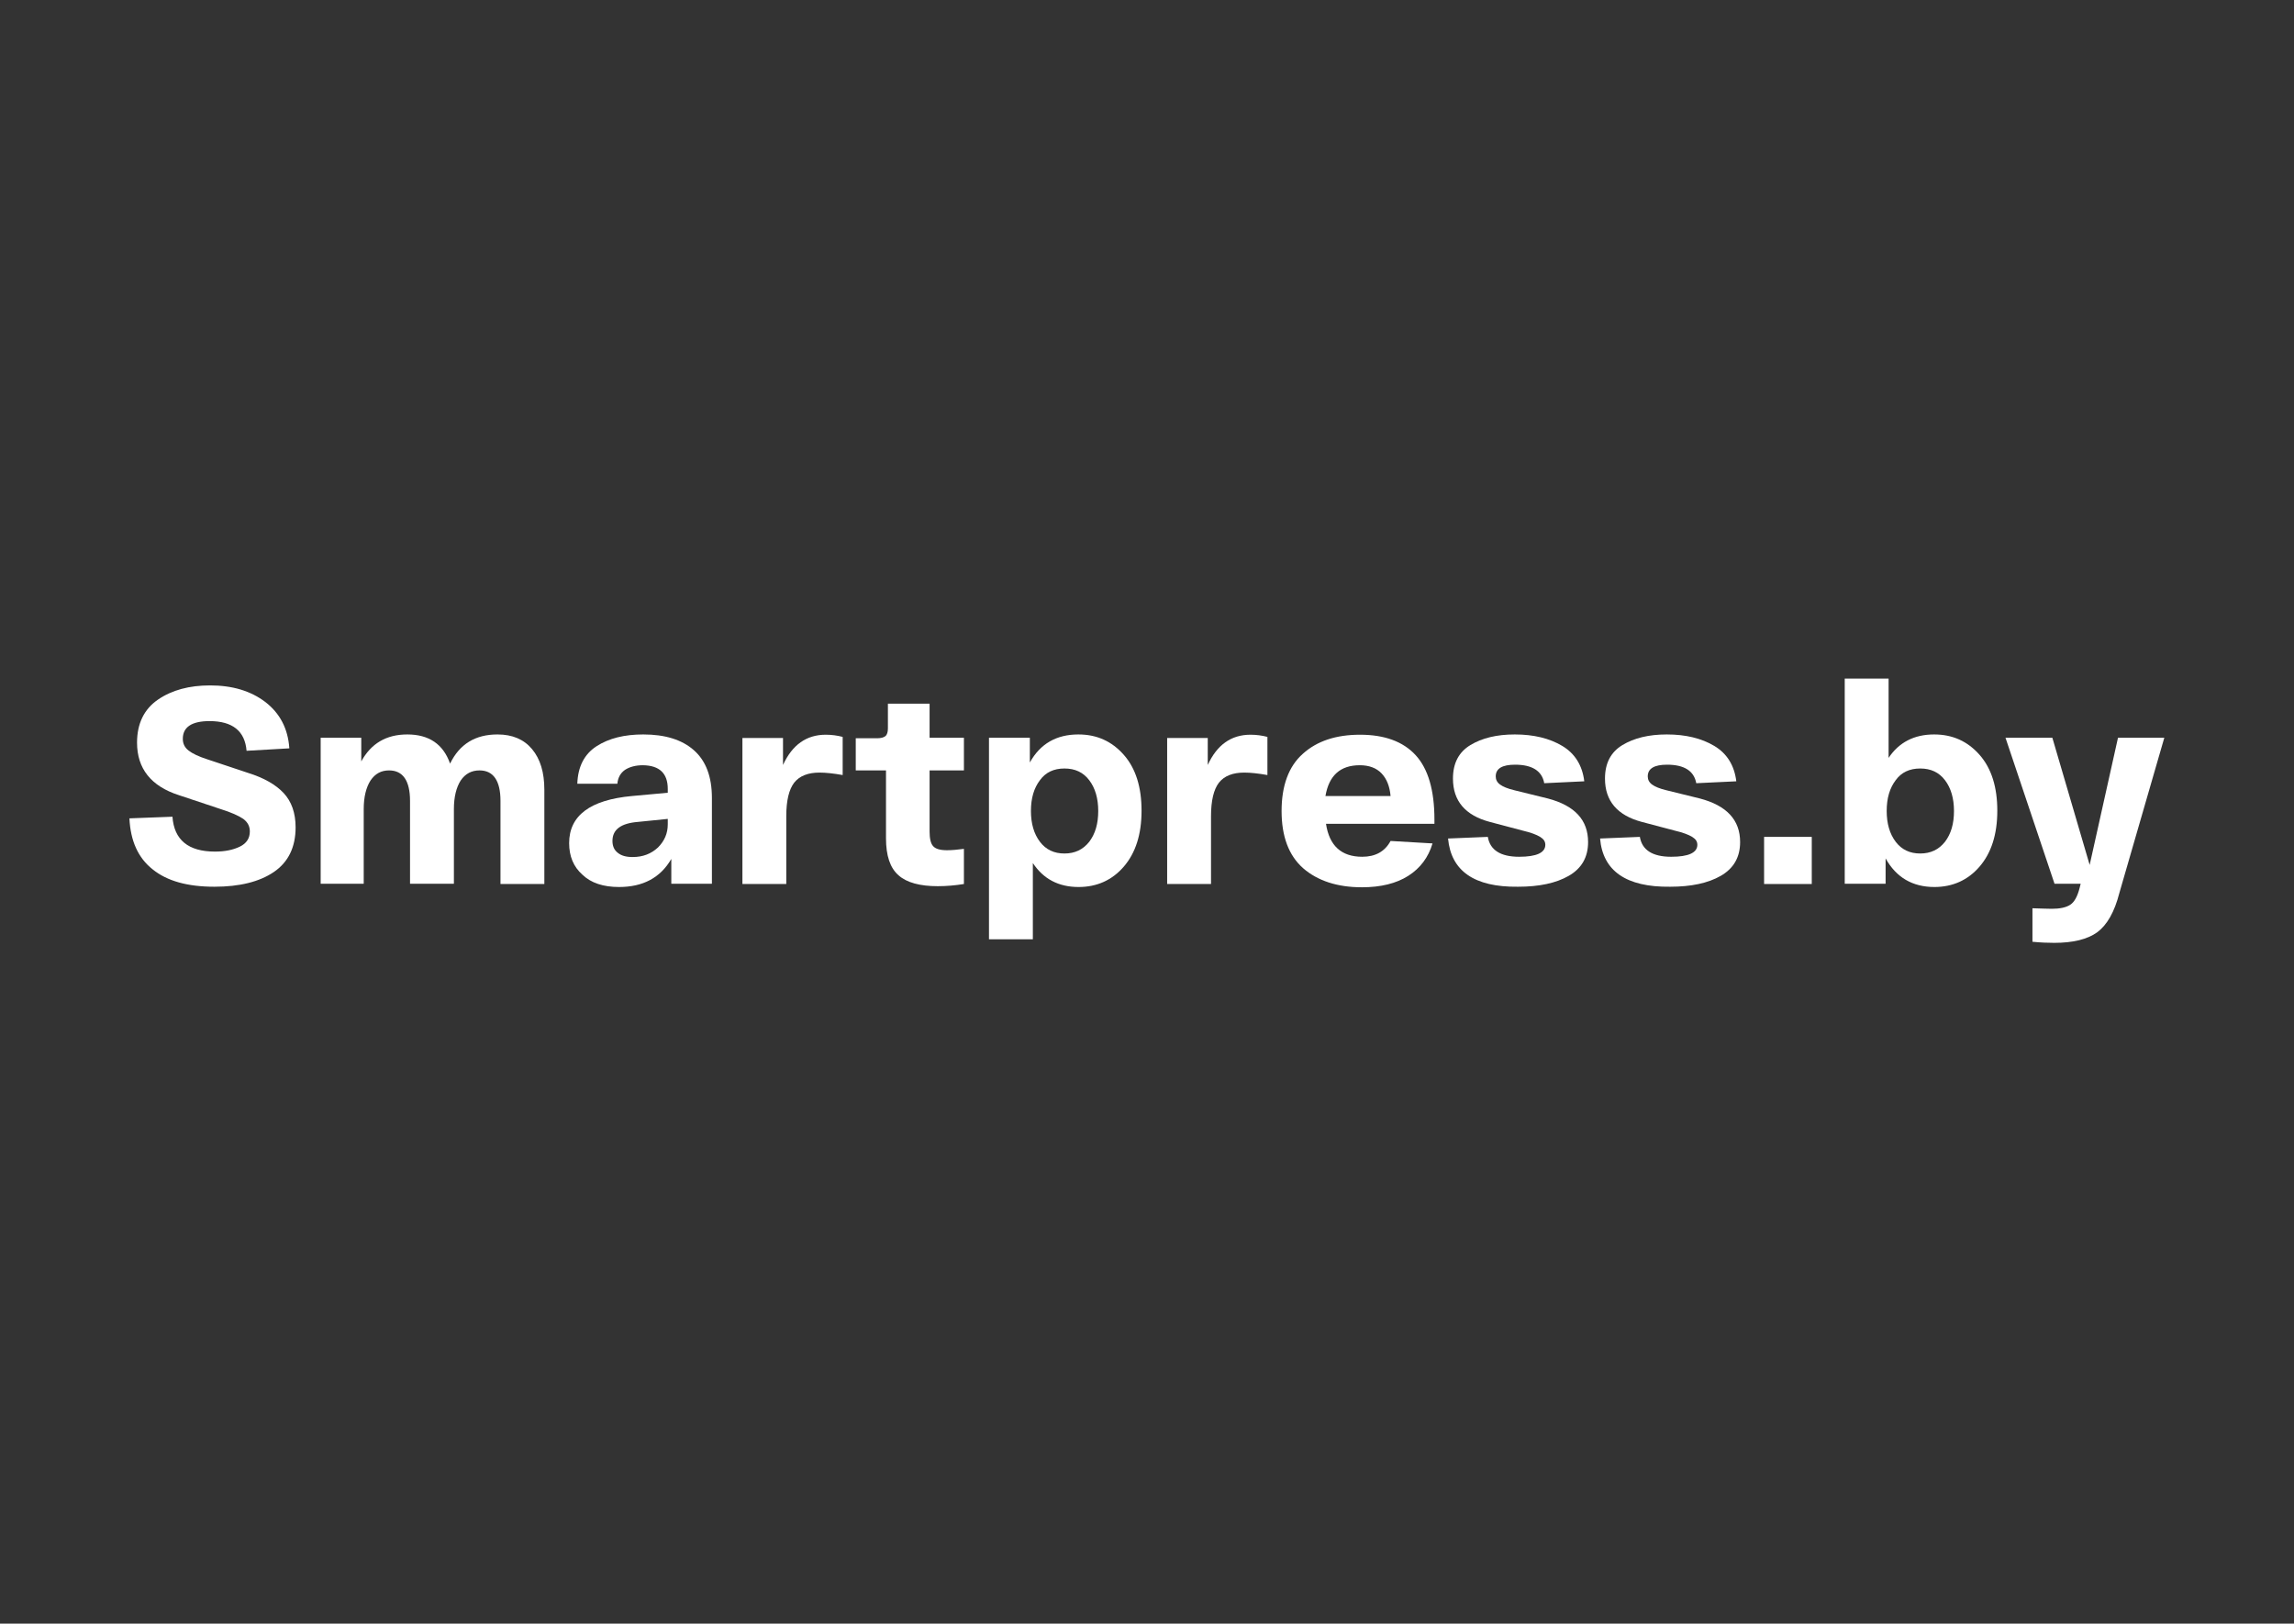 <?xml version="1.0" encoding="UTF-8"?> <svg xmlns="http://www.w3.org/2000/svg" width="842" height="596" viewBox="0 0 842 596" fill="none"><rect x="0" y="0" width="842" height="596" fill="#333333" stroke="none"/><g clip-path="url(#clip0_451_92)"><mask id="mask0_451_92" style="mask-type:luminance" maskUnits="userSpaceOnUse" x="0" y="0" width="842" height="596"><path d="M841.9 0H0V595.3H841.9V0Z" fill="white"></path></mask><g mask="url(#mask0_451_92)"><path d="M47.5 300.4L63.3 299.8C63.9 308.3 69.1 312.6 78.9 312.6C82.5 312.6 85.5 312 88 310.8C90.5 309.6 91.7 307.7 91.7 305.2C91.7 303.3 90.9 301.8 89.3 300.6C87.7 299.5 84.9 298.2 80.7 296.9L65.7 291.9C55.4 288.6 50.3 282.1 50.3 272.6C50.3 265.6 52.9 260.3 58 256.8C63.1 253.3 69.5 251.6 77.1 251.6C85.3 251.6 92 253.6 97.4 257.7C102.7 261.8 105.7 267.4 106.2 274.7L90.5 275.6C89.9 268.3 85.3 264.7 76.9 264.7C70.4 264.7 67.1 266.9 67.1 271.2C67.1 273 67.8 274.4 69.2 275.5C70.6 276.6 72.9 277.7 76 278.7L91 283.7C96.8 285.5 101.2 288 104.1 291.1C107 294.2 108.5 298.4 108.5 303.7C108.5 311 105.8 316.5 100.5 320.1C95.2 323.7 87.9 325.5 78.7 325.5C68.8 325.5 61.3 323.4 56 319.1C50.7 314.9 47.9 308.7 47.5 300.4Z" fill="white"></path></g><mask id="mask1_451_92" style="mask-type:luminance" maskUnits="userSpaceOnUse" x="0" y="0" width="842" height="596"><path d="M841.9 0H0V595.3H841.9V0Z" fill="white"></path></mask><g mask="url(#mask1_451_92)"><path d="M117.7 324.4V270.8H132.6V279.5C136.2 272.9 141.8 269.6 149.5 269.6C157.5 269.6 162.7 273.2 165.2 280.3C168.7 273.1 174.5 269.6 182.6 269.6C188.1 269.6 192.3 271.4 195.3 275C198.3 278.6 199.8 283.5 199.8 289.9V324.5H183.7V294C183.7 286.6 181.1 282.8 176 282.8C173.1 282.8 170.8 284 169.1 286.5C167.5 289 166.6 292.5 166.6 297V324.4H150.5V294C150.5 286.6 147.9 282.8 142.8 282.8C139.9 282.8 137.7 284 136 286.5C134.4 289 133.5 292.5 133.5 297V324.4H117.7Z" fill="white"></path></g><mask id="mask2_451_92" style="mask-type:luminance" maskUnits="userSpaceOnUse" x="0" y="0" width="842" height="596"><path d="M841.9 0H0V595.3H841.9V0Z" fill="white"></path></mask><g mask="url(#mask2_451_92)"><path d="M208.9 309.5C208.9 299.4 216.6 293.6 232 292.2L245.1 291V289.6C245.1 283.9 242.1 281 236 280.9C233.3 280.9 231.1 281.5 229.4 282.6C227.7 283.8 226.8 285.5 226.6 287.7H211.9C212.1 281.4 214.5 276.8 219 273.9C223.5 271 229.2 269.6 236.1 269.6C244.1 269.6 250.3 271.5 254.7 275.4C259.1 279.3 261.3 285.1 261.3 292.9V324.4H246.4V315.3C242.4 322.2 236 325.6 227.2 325.6C221.4 325.6 216.9 324.1 213.8 321.1C210.5 318.2 208.9 314.3 208.9 309.5ZM224.8 308.7C224.8 310.5 225.4 312 226.7 313C228 314.1 229.8 314.6 232.2 314.6C236 314.6 239 313.4 241.5 311.1C243.9 308.7 245.1 305.9 245.1 302.6V300.6L234.2 301.7C227.9 302.2 224.8 304.5 224.8 308.7Z" fill="white"></path></g><mask id="mask3_451_92" style="mask-type:luminance" maskUnits="userSpaceOnUse" x="0" y="0" width="842" height="596"><path d="M841.9 0H0V595.3H841.9V0Z" fill="white"></path></mask><g mask="url(#mask3_451_92)"><path d="M303.1 269.7C305.3 269.7 307.4 270 309.3 270.5V284.5C305.9 283.9 303.1 283.6 300.8 283.6C296.6 283.6 293.5 284.8 291.5 287.3C289.6 289.8 288.6 293.8 288.6 299.6V324.5H272.5V270.9H287.4V280.8C290.8 273.4 296 269.7 303.1 269.7Z" fill="white"></path></g><mask id="mask4_451_92" style="mask-type:luminance" maskUnits="userSpaceOnUse" x="0" y="0" width="842" height="596"><path d="M841.9 0H0V595.3H841.9V0Z" fill="white"></path></mask><g mask="url(#mask4_451_92)"><path d="M353.8 282.8H341.2V305.2C341.2 307.8 341.6 309.6 342.5 310.6C343.4 311.6 345 312.1 347.6 312.1C349.4 312.1 351.5 311.9 353.8 311.6V324.5C350.7 325 347.5 325.3 344.2 325.3C337.7 325.3 332.8 324 329.8 321.3C326.7 318.6 325.2 314.1 325.2 307.7V282.8H314.1V271H321.9C323.4 271 324.4 270.7 325 270.2C325.6 269.7 325.9 268.7 325.9 267.4V258.3H341.2V270.8H353.8V282.8Z" fill="white"></path></g><mask id="mask5_451_92" style="mask-type:luminance" maskUnits="userSpaceOnUse" x="0" y="0" width="842" height="596"><path d="M841.9 0H0V595.3H841.9V0Z" fill="white"></path></mask><g mask="url(#mask5_451_92)"><path d="M363 344.9V270.8H378V279.9C381.8 273 387.8 269.6 395.8 269.6C402.6 269.6 408.1 272.1 412.5 277.1C416.9 282.1 419 289 419 297.6C419 306.3 416.8 313.1 412.5 318.1C408.2 323.1 402.6 325.6 395.9 325.6C388.6 325.6 383 322.7 379.1 316.8V344.8H363V344.9ZM381.7 286.4C379.5 289.3 378.4 293 378.4 297.7C378.4 302.3 379.5 306.1 381.7 309C383.9 311.9 386.9 313.3 390.7 313.3C394.5 313.3 397.5 311.9 399.8 309C402 306.1 403.1 302.4 403.1 297.7C403.1 293.1 402 289.3 399.8 286.4C397.6 283.5 394.6 282.1 390.7 282.1C386.8 282.1 383.8 283.5 381.7 286.4Z" fill="white"></path></g><mask id="mask6_451_92" style="mask-type:luminance" maskUnits="userSpaceOnUse" x="0" y="0" width="842" height="596"><path d="M841.9 0H0V595.3H841.9V0Z" fill="white"></path></mask><g mask="url(#mask6_451_92)"><path d="M459 269.7C461.2 269.7 463.3 270 465.2 270.5V284.5C461.8 283.9 459 283.6 456.7 283.6C452.5 283.6 449.4 284.8 447.4 287.3C445.5 289.8 444.5 293.8 444.5 299.6V324.5H428.4V270.9H443.3V280.8C446.7 273.4 451.9 269.7 459 269.7Z" fill="white"></path></g><mask id="mask7_451_92" style="mask-type:luminance" maskUnits="userSpaceOnUse" x="0" y="0" width="842" height="596"><path d="M841.9 0H0V595.3H841.9V0Z" fill="white"></path></mask><g mask="url(#mask7_451_92)"><path d="M478.3 318.7C473 314 470.4 307 470.4 297.7C470.4 288.4 473 281.3 478.2 276.7C483.4 272 490.4 269.7 499.2 269.7C508.2 269.7 515 272.2 519.6 277.2C524.2 282.2 526.5 290.1 526.5 300.8V302.4H486.7C487.9 310.4 492.3 314.5 500 314.5C504.8 314.5 508.3 312.6 510.4 308.7L525.8 309.6C524.3 314.7 521.3 318.7 516.9 321.5C512.5 324.3 506.8 325.7 499.9 325.7C490.8 325.7 483.6 323.3 478.3 318.7ZM486.5 292.2H510.4C510.1 288.7 509 285.9 507.1 283.9C505.2 281.9 502.5 280.9 499.1 280.9C492 280.9 487.8 284.6 486.5 292.2Z" fill="white"></path></g><mask id="mask8_451_92" style="mask-type:luminance" maskUnits="userSpaceOnUse" x="0" y="0" width="842" height="596"><path d="M841.9 0H0V595.3H841.9V0Z" fill="white"></path></mask><g mask="url(#mask8_451_92)"><path d="M531.5 307.8L546.1 307.2C546.9 312 550.7 314.5 557.6 314.5C564 314.5 567.2 313 567.2 310.1C567.2 308.9 566.6 308 565.3 307.2C564 306.4 561.9 305.6 558.9 304.9L546.8 301.7C537.8 299.3 533.3 294 533.3 285.8C533.3 280.2 535.4 276.1 539.7 273.5C544 270.9 549.4 269.6 556 269.6C562.9 269.6 568.7 271 573.4 273.8C578.1 276.6 580.8 281 581.5 286.8L566.8 287.5C566 283 562.4 280.7 556.1 280.7C551.4 280.7 549 282.1 549 285C549 286.2 549.5 287.2 550.6 288C551.7 288.8 553.4 289.5 555.9 290.1L568.1 293.1C578 295.7 582.9 301 582.9 309.1C582.9 314.7 580.5 318.8 575.8 321.5C571.1 324.2 564.9 325.5 557.2 325.5C541.1 325.7 532.6 319.7 531.5 307.8Z" fill="white"></path></g><mask id="mask9_451_92" style="mask-type:luminance" maskUnits="userSpaceOnUse" x="0" y="0" width="842" height="596"><path d="M841.9 0H0V595.3H841.9V0Z" fill="white"></path></mask><g mask="url(#mask9_451_92)"><path d="M587.3 307.8L601.9 307.2C602.7 312 606.5 314.5 613.4 314.5C619.8 314.5 623 313 623 310.1C623 308.9 622.4 308 621.1 307.2C619.8 306.4 617.7 305.6 614.7 304.9L602.6 301.7C593.6 299.3 589.1 294 589.1 285.8C589.1 280.2 591.2 276.1 595.5 273.5C599.8 270.9 605.2 269.6 611.8 269.6C618.7 269.6 624.5 271 629.2 273.8C633.9 276.6 636.6 281 637.3 286.8L622.6 287.5C621.8 283 618.2 280.7 611.9 280.7C607.2 280.7 604.8 282.1 604.8 285C604.8 286.2 605.3 287.2 606.4 288C607.5 288.8 609.2 289.5 611.7 290.1L623.9 293.1C633.8 295.7 638.7 301 638.7 309.1C638.7 314.7 636.3 318.8 631.6 321.5C626.9 324.2 620.7 325.5 613 325.5C596.9 325.7 588.3 319.7 587.3 307.8Z" fill="white"></path></g><mask id="mask10_451_92" style="mask-type:luminance" maskUnits="userSpaceOnUse" x="0" y="0" width="842" height="596"><path d="M841.9 0H0V595.3H841.9V0Z" fill="white"></path></mask><g mask="url(#mask10_451_92)"><path d="M665 307.2H647.5V324.5H665V307.2Z" fill="white"></path></g><mask id="mask11_451_92" style="mask-type:luminance" maskUnits="userSpaceOnUse" x="0" y="0" width="842" height="596"><path d="M841.9 0H0V595.3H841.9V0Z" fill="white"></path></mask><g mask="url(#mask11_451_92)"><path d="M677.1 324.4V249.1H693.2V278.2C697 272.5 702.6 269.6 709.9 269.6C716.7 269.6 722.2 272.1 726.6 277.1C731 282.1 733.1 289 733.1 297.6C733.1 306.3 730.9 313.1 726.6 318.1C722.3 323.1 716.7 325.6 710 325.6C702 325.6 696 322.1 692.1 315.1V324.4H677.1ZM695.8 286.4C693.6 289.3 692.5 293 692.5 297.7C692.5 302.3 693.6 306.1 695.8 309C698 311.9 701 313.3 704.8 313.3C708.6 313.3 711.6 311.9 713.9 309C716.1 306.1 717.2 302.4 717.2 297.7C717.2 293.1 716.1 289.3 713.9 286.4C711.7 283.5 708.7 282.1 704.8 282.1C700.9 282.1 697.9 283.5 695.8 286.4Z" fill="white"></path></g><mask id="mask12_451_92" style="mask-type:luminance" maskUnits="userSpaceOnUse" x="0" y="0" width="842" height="596"><path d="M841.9 0H0V595.3H841.9V0Z" fill="white"></path></mask><g mask="url(#mask12_451_92)"><path d="M777.4 270.8H794.4L777.9 327.8C776.1 334.8 773.4 339.5 769.8 342.2C766.2 344.8 760.9 346.1 754 346.1C751.6 346.1 749 346 746 345.7V333.4C749.3 333.5 751.6 333.6 753.1 333.6C756.1 333.6 758.4 333.1 759.9 332.1C761.4 331.1 762.5 329.1 763.3 326L763.7 324.4H754.1L736.1 270.8H753.3L767 317.5L777.4 270.8Z" fill="white"></path></g></g><defs><clipPath id="clip0_451_92"><rect width="841.9" height="595.3" fill="white"></rect></clipPath></defs></svg> 